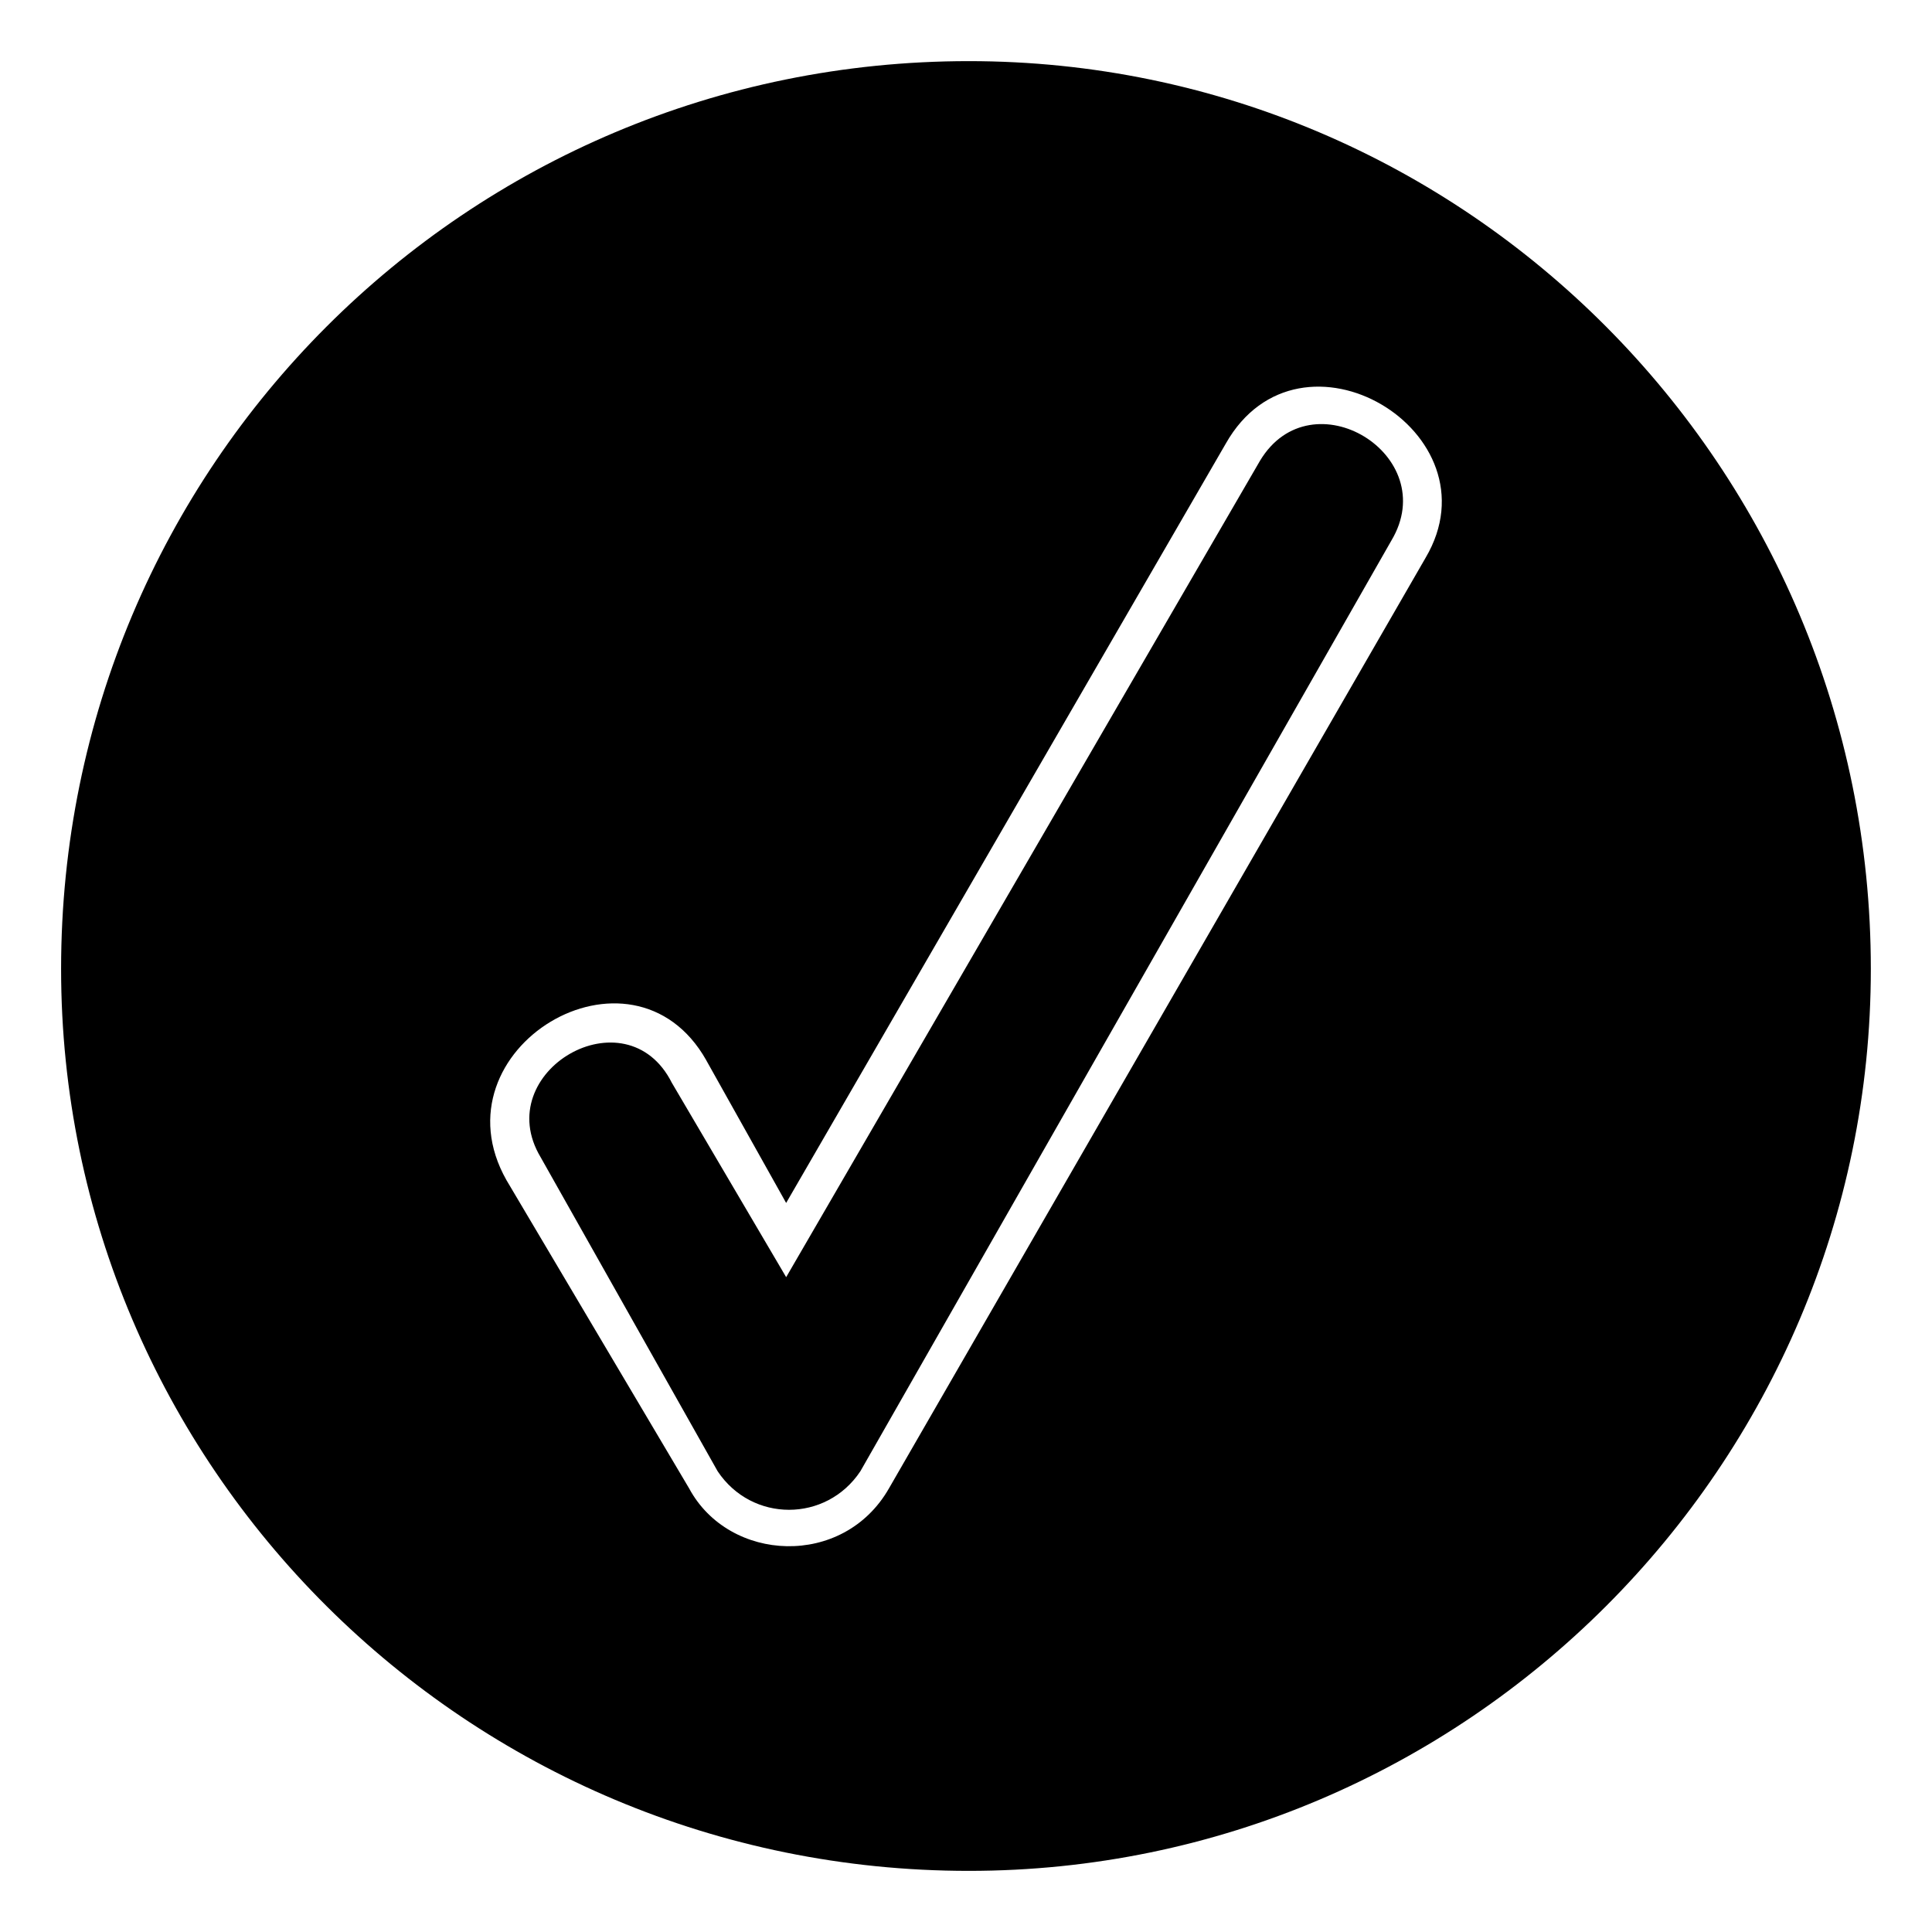 <?xml version="1.0" encoding="UTF-8"?>
<!-- Uploaded to: SVG Repo, www.svgrepo.com, Generator: SVG Repo Mixer Tools -->
<svg fill="#000000" width="800px" height="800px" version="1.1" viewBox="144 144 512 512" xmlns="http://www.w3.org/2000/svg">
 <path d="m400.75 160.2c131.62 0 239.04 107.42 239.04 240.56 0 131.62-107.42 239.04-239.04 239.04-133.14 0-240.56-107.42-240.56-239.04 0-133.14 107.42-240.56 240.56-240.56zm-69.594 264.77 21.18 37.824 116.5-201.22c19.668-34.797 72.621-3.027 52.953 30.258l-142.21 246.61c-12.105 21.18-42.363 19.668-52.953 0l-48.414-81.699c-19.668-34.797 33.285-66.57 52.953-31.773zm-9.078 6.051c-12.105-24.207-48.414-3.027-34.797 19.668l46.902 83.211c9.078 13.617 28.746 13.617 37.824 0l140.7-246.61c13.617-22.695-21.18-43.875-34.797-21.18l-125.57 216.35-30.258-51.441z" fill-rule="evenodd"/>
</svg>
